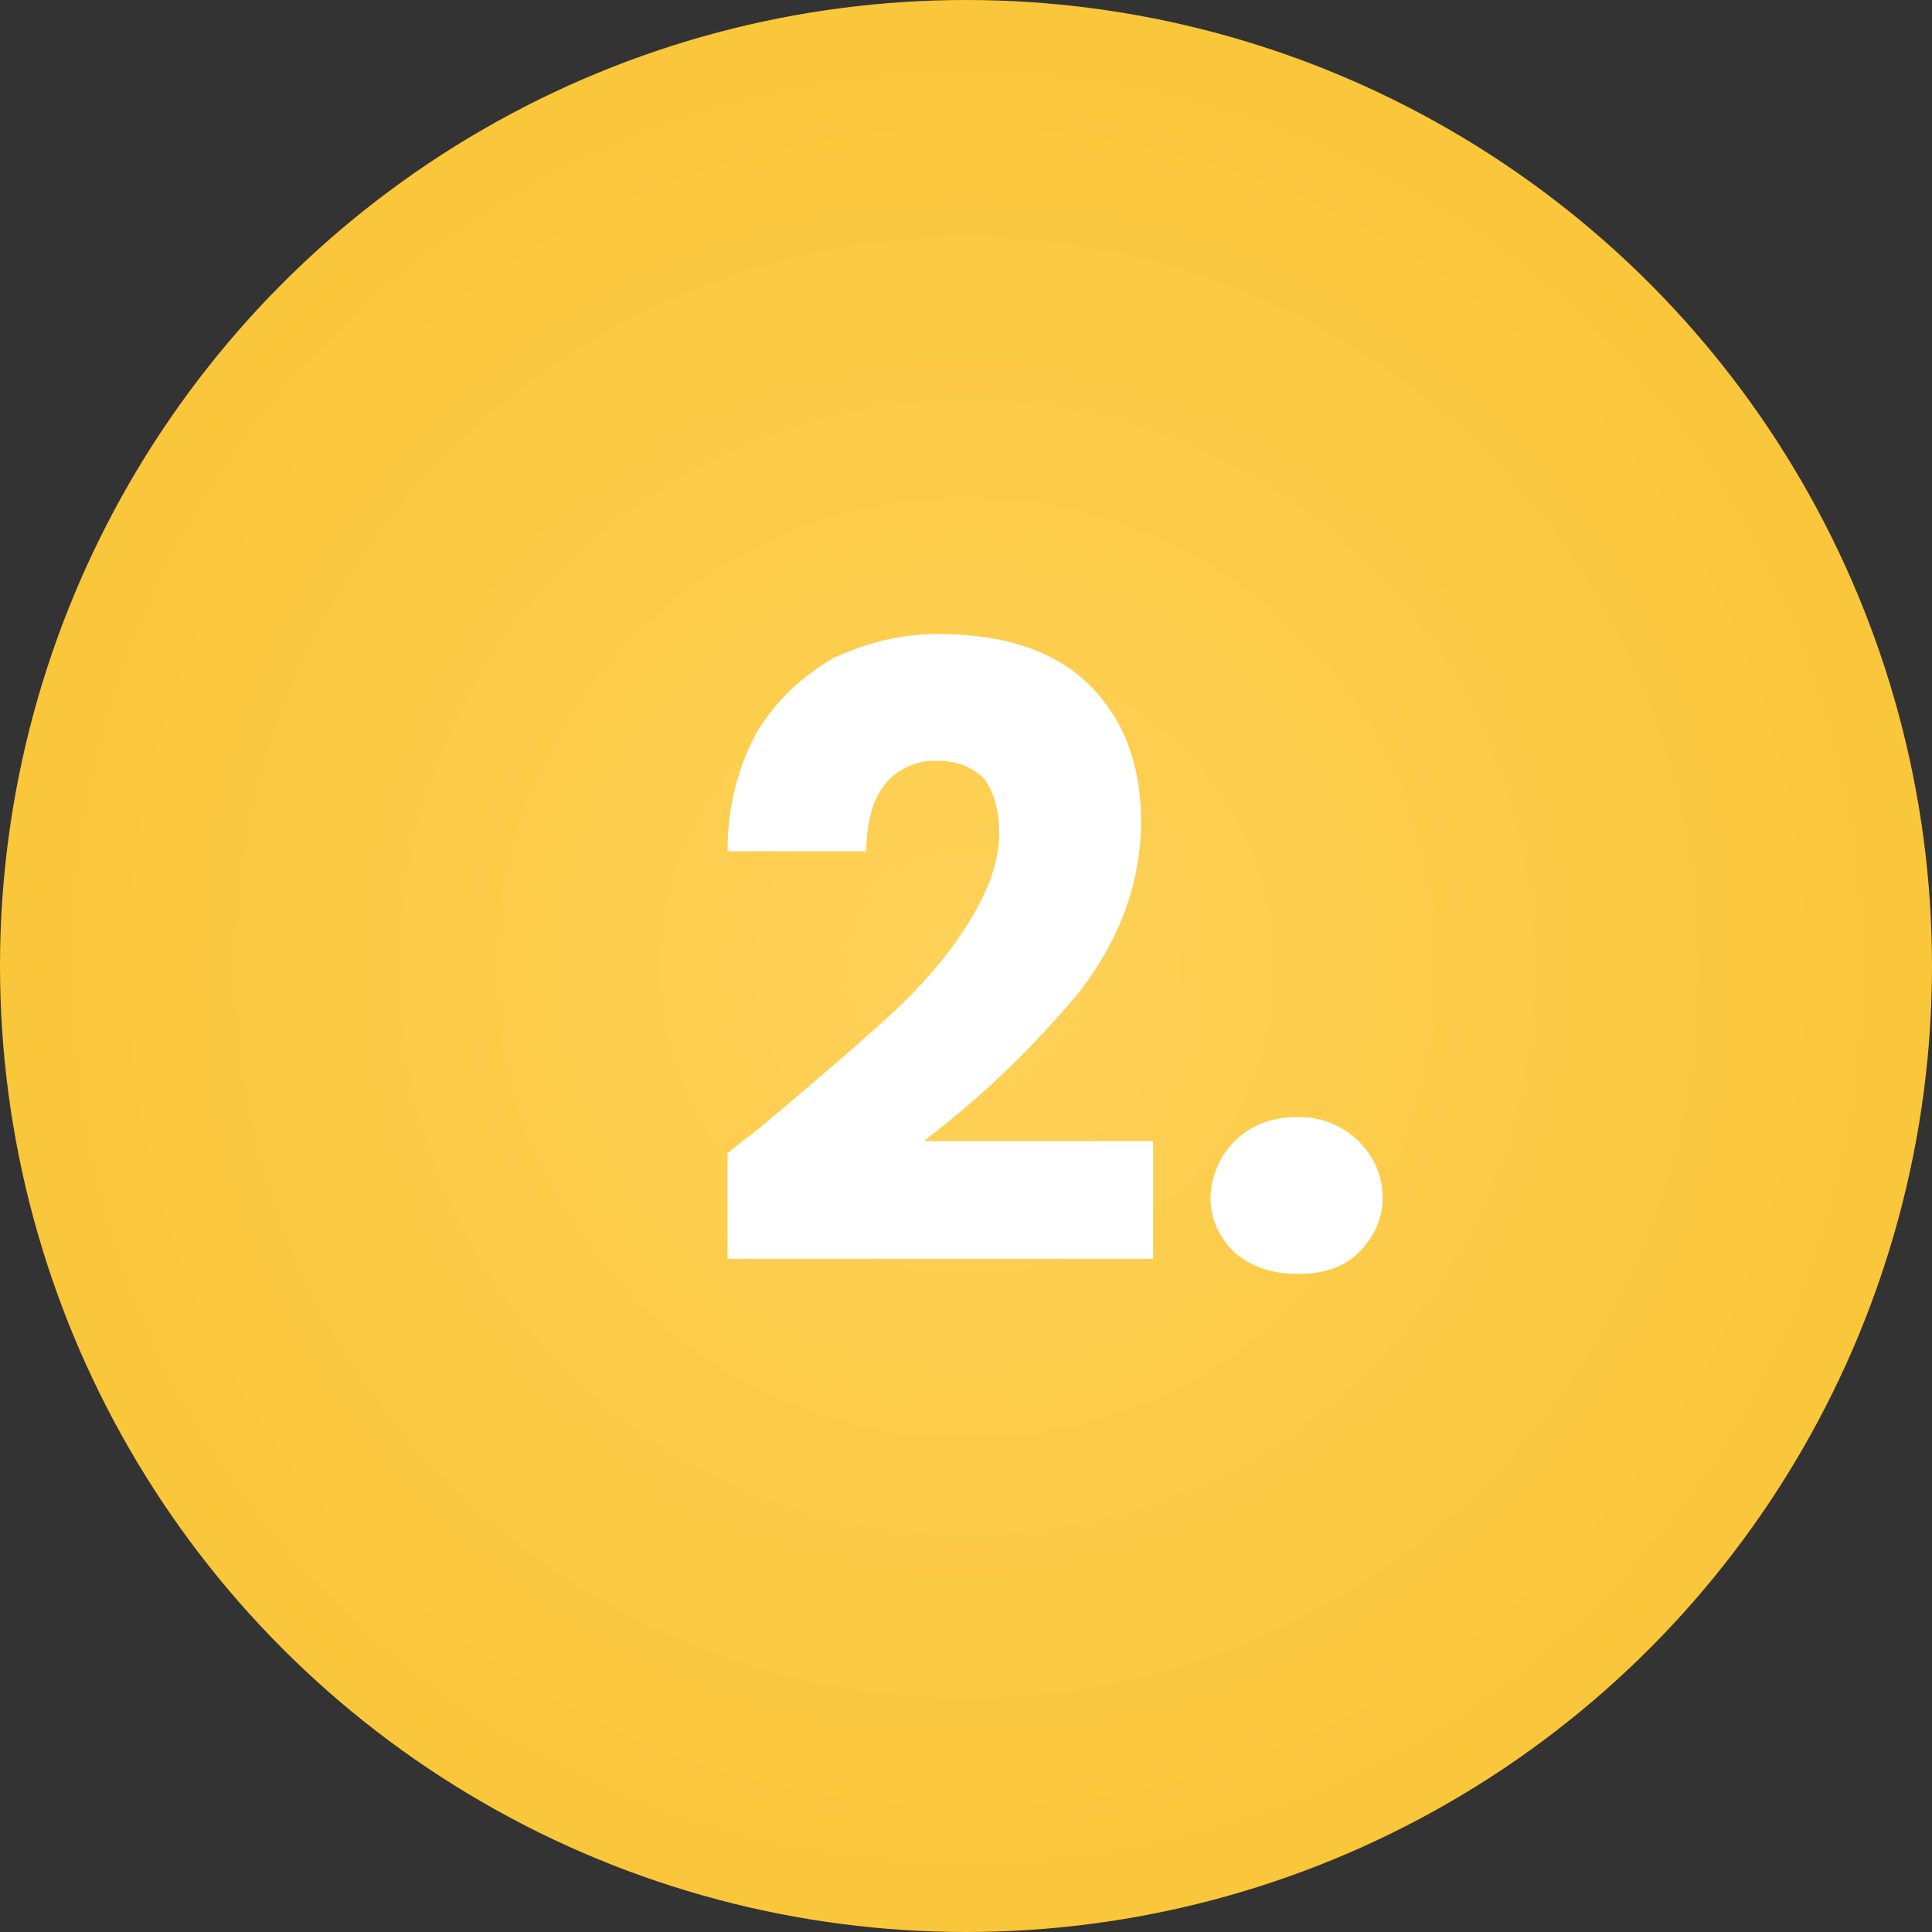 <?xml version="1.0" encoding="utf-8"?>
<!-- Generator: Adobe Illustrator 22.1.0, SVG Export Plug-In . SVG Version: 6.00 Build 0)  -->
<svg version="1.1" id="Layer_1" xmlns="http://www.w3.org/2000/svg" xmlns:xlink="http://www.w3.org/1999/xlink" x="0px" y="0px"
	 viewBox="0 0 64 64" style="enable-background:new 0 0 64 64;" xml:space="preserve">
<rect x="0" y="0" width="64" height="64" fill="#333333" stroke="none"/>
<style type="text/css">
	.st0{fill:url(#SVGID_1_);}
	.st1{fill:#FFFFFF;}
</style>
<radialGradient id="SVGID_1_" cx="-210.219" cy="289.781" r="1" gradientTransform="matrix(1.959435e-15 32 32 -1.959435e-15 -9241 6759)" gradientUnits="userSpaceOnUse">
	<stop  offset="0" style="stop-color:#FED158"/>
	<stop  offset="1" style="stop-color:#FAC63A"/>
</radialGradient>
<circle class="st0" cx="32" cy="32" r="32"/>
<path class="st1" d="M24.1,38.2c0.6-0.5,0.9-0.7,0.9-0.7c1.8-1.5,3.3-2.8,4.3-3.7c1.1-1,2-2,2.7-3.1c0.7-1.1,1.1-2.1,1.1-3.1
	c0-0.8-0.2-1.4-0.5-1.8c-0.4-0.4-0.9-0.6-1.6-0.6c-0.7,0-1.3,0.3-1.7,0.8c-0.4,0.5-0.6,1.3-0.6,2.2h-4.6c0-1.6,0.4-2.9,1-4
	c0.7-1.1,1.5-1.8,2.5-2.4c1.1-0.5,2.2-0.8,3.5-0.8c2.2,0,3.9,0.6,5,1.7c1.1,1.1,1.7,2.6,1.7,4.5c0,2-0.7,3.9-2,5.6
	c-1.4,1.7-3.1,3.4-5.2,5h7.6v3.9H24.1V38.2z M43,42.2c-0.8,0-1.5-0.2-2.1-0.7c-0.5-0.5-0.8-1.1-0.8-1.8c0-0.7,0.3-1.4,0.8-1.9
	c0.5-0.5,1.2-0.8,2.1-0.8c0.8,0,1.5,0.3,2,0.8c0.5,0.5,0.8,1.1,0.8,1.9c0,0.7-0.3,1.3-0.8,1.8C44.5,42,43.8,42.2,43,42.2z"/>
</svg>
